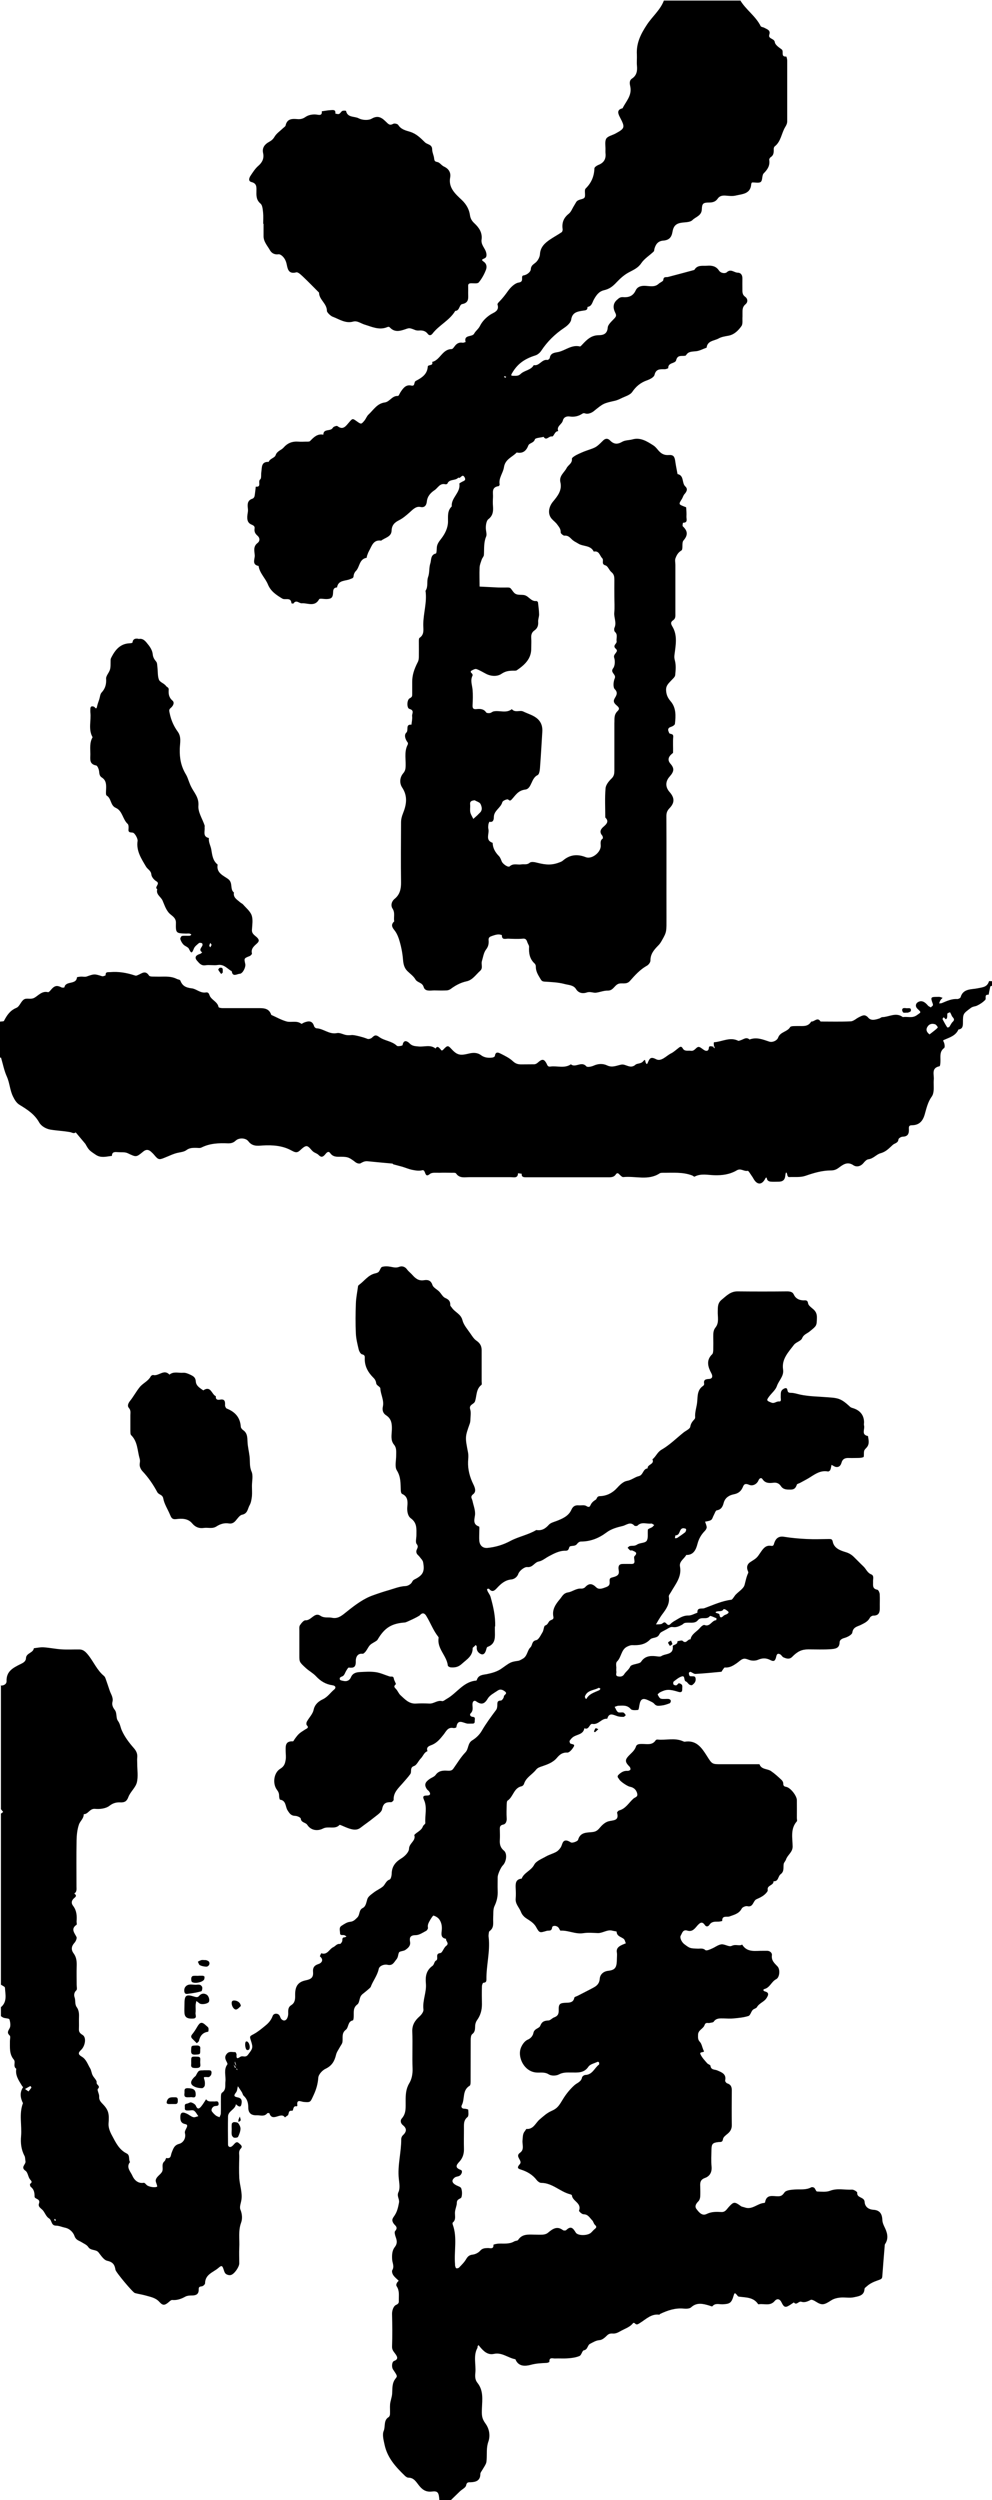 <?xml version="1.0" encoding="UTF-8"?> <svg xmlns="http://www.w3.org/2000/svg" id="logo-dohkan" viewBox="0 0 105.84 266.64"><path d="M0,179.76c.37,.06,.71-.14,.7-.45-.04-1.04,.66-1.41,1.41-1.79,.29-.14,.64-.28,.66-.66,.02-.58,.78-.55,.84-1.07,.34-.04,.69-.12,1.03-.1,.65,.04,1.29,.18,1.94,.22,.64,.04,1.28,0,1.92,.01,.38,.01,.62,.24,.87,.54,.61,.74,.97,1.67,1.73,2.29,.08,.07,.13,.18,.17,.29,.15,.42,.29,.84,.43,1.26,.13,.39,.41,.74,.3,1.2-.08,.32,.04,.6,.24,.86,.27,.35,.11,.86,.34,1.17,.25,.34,.27,.71,.42,1.03,.3,.68,.77,1.3,1.27,1.87,.29,.33,.42,.64,.37,1.05-.02,.2,0,.4,0,.6,0,.68,.12,1.39-.04,2.03-.14,.55-.69,.99-.9,1.54-.17,.47-.41,.6-.85,.58-.43-.02-.78,.06-1.18,.37-.37,.29-1.02,.37-1.52,.32-.58-.06-.73,.58-1.22,.57,.02,.46-.39,.73-.51,1.11-.18,.53-.24,1.12-.25,1.69-.03,1.64-.01,3.28-.01,4.92,0,.27,.06,.56-.24,.74,.4,.28,.03,.42-.11,.59-.21,.25-.2,.48,0,.74,.37,.49,.41,1.06,.36,1.65,0,.12,.05,.31,0,.35-.64,.44-.24,.85-.01,1.3,.07,.14-.07,.46-.2,.61-.35,.38-.4,.75-.1,1.15,.32,.43,.34,.92,.32,1.43-.02,.64,0,1.28,0,1.92,0,.2,.07,.48-.03,.58-.26,.23-.27,.53-.19,.76,.12,.34,0,.72,.22,1.03,.21,.29,.26,.62,.25,.98-.02,.44,.01,.88-.01,1.32-.02,.34,.08,.48,.4,.68,.43,.27,.26,1.19-.17,1.59-.32,.3-.33,.48,.06,.71,.5,.29,.64,.82,.91,1.26,.13,.22,.14,.5,.26,.73,.13,.27,.47,.55,.43,.76-.06,.28,.46,.36,.13,.7-.11,.11,.16,.54,.14,.81-.03,.38,.17,.58,.39,.81,.63,.65,.69,1.06,.61,2.08-.03,.42,.16,.89,.37,1.27,.39,.73,.75,1.51,1.56,1.91,.39,.19,.18,.64,.36,.92-.45,.56,.07,1.03,.25,1.45,.17,.4,.57,.88,1.22,.76,.08-.02,.21,.14,.3,.23,.21,.21,.94,.33,1.13,.17,.02-.02-.02-.11-.03-.16-.04-.18-.16-.38-.12-.54,.09-.39,.52-.57,.68-.9,.16-.32-.13-.78,.25-1.1,.1-.08,.15-.35,.19-.34,.55,.1,.45-.29,.59-.61,.14-.32,.23-.76,.78-.9,.38-.09,.77-.55,.62-1.15-.04-.16,.07-.36,.16-.53,.1-.21,.15-.38-.13-.43-.38-.07-.51-.29-.52-.66-.02-.55,.17-.7,.69-.45,.24,.11,.44,.3,.68,.37,.16,.05,.36-.06,.55-.1-.15-.2-.26-.45-.46-.59-.14-.09-.39-.02-.59-.02-.2,0-.42,.03-.39-.28,.02-.17-.1-.41,.22-.45,.16-.02,.33-.17,.46-.13,.19,.06,.43,.19,.5,.36,.19,.46,.39,.28,.58,.05,.19-.23,.34-.5,.51-.75,.22,.33,.55,.21,.86,.24,.17,.01,.43-.12,.47,.2,.04,.3-.19,.26-.39,.29-.26,.04-.45,.38-.32,.57,.11,.16,.26,.31,.41,.43,.11,.09,.26,.13,.4,.19,.05-.13,.14-.27,.14-.4,.02-.56,0-1.12,.01-1.68,0-.18,0-.46,.12-.54,.46-.31,.31-.76,.36-1.18,.07-.61-.22-1.26,.21-1.84,.05-.06-.08-.27-.14-.4-.13-.27-.13-.49,.09-.74,.27-.3,.59-.14,.89-.17,.04,0,.14,.18,.14,.27-.07,.7,.32,.23,.5,.19,.24-.05,.48,.14,.72-.18,.5-.66,.57-.72,.3-1.53-.15-.46-.11-.44,.35-.69,.45-.25,.85-.59,1.25-.92,.32-.26,.58-.58,.73-.99,.11-.3,.52-.32,.71-.08,.09,.12,.11,.28,.2,.39,.22,.26,.51,.22,.65-.09,.08-.17,.11-.37,.1-.55-.01-.33,0-.63,.33-.83,.38-.24,.42-.61,.41-1.03-.02-.93,.26-1.43,1.12-1.61,.59-.12,.84-.31,.79-.89-.04-.43,.1-.7,.58-.85,.3-.09,.62-.43,.16-.81-.03-.03,.13-.35,.14-.34,.65,.23,.85-.46,1.28-.65,.23-.1,.37-.39,.71-.34,.07,0,.2-.17,.24-.29,.05-.17-.06-.41,.26-.42,.07,0,.13-.06,.2-.09-.08-.05-.16-.12-.25-.14-.17-.05-.44,.09-.44-.23,0-.26-.14-.58,.16-.77,.28-.18,.58-.39,.9-.42,.38-.04,.52-.21,.78-.46,.31-.31,.14-.8,.59-1.02,.32-.16,.37-.58,.48-.94,.09-.29,.43-.51,.69-.71,.29-.23,.65-.38,.94-.61,.28-.21,.34-.63,.75-.77,.13-.04,.21-.39,.22-.6,.01-.77,.37-1.25,1.02-1.65,.37-.22,.82-.67,.83-1.03,.01-.61,.77-.85,.56-1.47,.28-.33,.76-.46,.92-.92,.05-.14,.27-.25,.26-.36-.06-.82,.22-1.67-.14-2.46-.19-.42-.02-.47,.32-.47,.34,0,.42-.17,.22-.44-.07-.1-.19-.16-.25-.26-.27-.43-.2-.71,.3-1.06,.21-.15,.51-.24,.65-.44,.33-.46,.78-.48,1.26-.45,.24,.01,.47,.02,.63-.22,.42-.59,.79-1.22,1.29-1.74,.36-.38,.22-.97,.73-1.28,.4-.24,.78-.61,1.01-1.01,.46-.79,1-1.52,1.54-2.24,.08-.11,.11-.28,.12-.43,.02-.26-.07-.56,.38-.56,.12,0,.32-.29,.32-.43,0-.2,.46-.29,.09-.56-.26-.19-.5-.25-.74-.08-.38,.26-.85,.49-1.07,.86-.37,.63-.71,.67-1.26,.28-.17-.12-.35,0-.37,.28-.02,.34,.13,.69-.19,1.01-.14,.13-.06,.36,.23,.38,.32,.02,.19,.29,.2,.46,.02,.32-.23,.25-.41,.26-.12,0-.24,.01-.36,0-.46-.06-1.06-.57-1.19,.39,0,.04-.21,.1-.31,.08-.61-.14-.81,.41-1.06,.71-.34,.42-.65,.82-1.17,1.06-.26,.12-.73,.19-.54,.7-.37,.13-.46,.52-.71,.77-.26,.26-.43,.71-.72,.81-.5,.17-.21,.6-.41,.87-.25,.35-.54,.65-.81,.97-.45,.52-1,.98-.96,1.77,0,.08-.18,.25-.27,.25-.54-.02-.84,.1-.96,.74-.07,.36-.58,.66-.93,.95-.44,.36-.92,.68-1.37,1.03-.39,.3-.8,.22-1.21,.09-.28-.09-.55-.22-.82-.33-.07-.03-.19-.08-.21-.06-.49,.53-1.18,.09-1.77,.39-.49,.26-1.25,.27-1.68-.4-.18-.27-.64-.21-.69-.66-.01-.12-.37-.28-.57-.29-.46-.01-.61-.23-.85-.61-.23-.37-.13-1.03-.79-1.12-.05,0-.1-.27-.1-.42,0-.24-.07-.42-.23-.63-.49-.65-.35-1.83,.36-2.25,.43-.26,.51-.58,.57-.96,.05-.27,.01-.56,0-.84,0-.56-.1-1.17,.78-1.12,.05,0,.12-.16,.18-.24,.42-.58,.48-.62,1.16-1.05,.1-.06,.41-.16,.14-.42-.07-.07-.06-.29,0-.39,.23-.43,.63-.81,.72-1.26,.13-.6,.55-.92,.97-1.12,.54-.25,.82-.72,1.24-1.06,.21-.18,.13-.4-.19-.44-.72-.1-1.28-.44-1.77-.97-.31-.33-.73-.55-1.07-.86-.71-.65-.7-.66-.7-1.36,0-.88,0-1.76,0-2.64,0-.19-.03-.43,.06-.57,.15-.22,.4-.54,.59-.53,.62,.04,.97-.91,1.59-.49,.43,.29,.83,.13,1.24,.22,.67,.15,1.13-.3,1.54-.62,.98-.79,1.87-1.44,2.85-1.78,.56-.2,1.12-.39,1.69-.55,.58-.17,1.13-.4,1.75-.43,.23,0,.54-.17,.67-.36,.1-.15,.11-.26,.33-.36,.9-.45,1.08-.85,.89-1.84-.04-.2-.24-.38-.37-.56-.13-.18-.36-.27-.35-.58,0-.25,.31-.45,.04-.78-.16-.2-.03-.62-.03-.94,0-.67,.09-1.31-.6-1.81-.33-.24-.42-.78-.37-1.27,.05-.52,.06-1.06-.56-1.33-.09-.04-.14-.26-.14-.39-.03-.73,.02-1.42-.42-2.12-.25-.4-.06-1.09-.07-1.64,0-.38,.05-.77-.23-1.1-.39-.47-.25-1.04-.23-1.58,.02-.62-.03-1.18-.61-1.55-.35-.22-.43-.57-.35-.93,.15-.69-.24-1.28-.27-1.94,0-.17-.4-.32-.43-.51-.04-.25-.11-.43-.29-.61-.59-.58-.98-1.26-.94-2.13,.01-.23-.04-.33-.3-.39-.15-.04-.3-.32-.35-.52-.13-.55-.27-1.11-.3-1.67-.05-1.08-.04-2.16,0-3.24,.02-.61,.15-1.21,.23-1.82,0-.07,.08-.14,.14-.18,.54-.4,.94-1.01,1.65-1.19,.14-.03,.31-.07,.41-.17,.15-.16,.21-.48,.36-.53,.29-.09,.64-.07,.95-.01,.31,.06,.57,.13,.89,0,.29-.11,.61-.03,.83,.28,.16,.22,.4,.39,.58,.6,.33,.37,.67,.64,1.22,.55,.41-.07,.74,0,.91,.51,.09,.28,.47,.45,.71,.69,.23,.23,.39,.58,.65,.69,.39,.17,.56,.36,.54,.77,0,.09,.12,.19,.18,.28,.32,.48,.95,.65,1.12,1.32,.13,.52,.54,.97,.86,1.44,.19,.28,.38,.58,.65,.76,.37,.25,.54,.57,.54,.99,0,1.12,0,2.24,0,3.36,0,.12,.04,.3-.02,.35-.59,.45-.49,1.17-.69,1.76-.11,.33-.68,.33-.51,.86,.1,.33,.03,.71,.02,1.07,0,.15-.02,.31-.07,.45-.51,1.43-.5,1.43-.18,3.09,.06,.31,.02,.64,0,.96-.03,.85,.19,1.66,.56,2.41,.2,.4,.32,.79,0,1.05-.38,.29-.13,.48-.08,.75,.09,.44,.27,.86,.27,1.34,0,.46-.36,1.11,.42,1.37,.06,.02,.03,.29,.03,.45,0,.36-.03,.72,0,1.08,.05,.5,.38,.8,.88,.75,.86-.09,1.65-.32,2.45-.75,.86-.46,1.89-.64,2.75-1.16,.57,.1,.97-.14,1.34-.56,.18-.2,.51-.29,.79-.39,.65-.25,1.3-.53,1.6-1.18,.18-.41,.41-.53,.8-.5,.27,.02,.61-.06,.81,.07,.23,.15,.35,.12,.43-.06,.12-.28,.3-.45,.57-.61,.13-.07,.1-.37,.43-.38,.76-.02,1.38-.35,1.9-.93,.27-.3,.64-.64,1.01-.7,.48-.08,.82-.4,1.24-.5,.51-.11,.44-.79,.96-.83-.06-.44,.77-.42,.51-.97,.38-.29,.52-.77,.98-1.03,.85-.49,1.56-1.2,2.33-1.82,.26-.21,.69-.38,.73-.63,.06-.36,.23-.56,.44-.79,.05-.05,.08-.14,.08-.2-.05-.59,.18-1.14,.22-1.7,.05-.65,.02-1.26,.64-1.67,.05-.04,.11-.13,.1-.19-.08-.45,.12-.52,.53-.54,.26-.01,.46-.19,.23-.62-.34-.63-.59-1.37,.1-2.02,.09-.09,.1-.28,.11-.43,.01-.48,.01-.96,0-1.44,0-.35,0-.68,.24-.98,.41-.51,.22-1.13,.24-1.7,.01-.48-.02-.91,.43-1.27,.51-.42,.94-.89,1.69-.88,1.76,.02,3.52,.02,5.28,0,.3,0,.58,.05,.7,.31,.21,.46,.57,.63,1.04,.65,.22,0,.44-.07,.5,.32,.03,.22,.33,.43,.54,.61,.29,.25,.41,.52,.4,.92-.02,.88-.02,.85-.78,1.47-.26,.22-.63,.3-.8,.72-.12,.3-.65,.41-.87,.7-.59,.78-1.33,1.52-1.16,2.63,.11,.72-.46,1.17-.66,1.77-.14,.41-.54,.73-.82,1.1-.32,.43-.29,.46,.25,.67,.31,.12,.51-.16,.81-.13,.27,.03,.16-.3,.17-.47,.02-.31-.07-.64,.27-.85,.2-.13,.4-.17,.44,.09,.04,.27,.15,.31,.38,.31,.34,0,.67,.12,.99,.19,.94,.2,1.92,.2,2.89,.28,.34,.03,.7,.04,1.03,.12,.49,.12,.84,.38,1.41,.91,.1,.09,.27,.12,.41,.17,.69,.25,1.06,.75,1.07,1.46,0,.12-.03,.25,0,.36,.11,.39-.34,.98,.42,1.12,.06,.42,.19,.84-.14,1.22-.1,.11-.24,.23-.27,.37-.06,.22,.01,.63-.08,.66-.28,.11-.61,.08-.92,.09-.2,0-.4,.01-.6,0-.38-.02-.69,.06-.81,.49-.08,.28-.24,.51-.57,.47-.17-.02-.34-.15-.5-.23-.04,.18-.06,.37-.13,.54-.03,.08-.17,.18-.24,.17-.76-.15-1.33,.24-1.91,.61-.34,.22-.71,.4-1.07,.6-.12,.07-.32,.1-.35,.19-.11,.34-.27,.53-.65,.53-.41,0-.79,.02-1.05-.37-.19-.28-.45-.41-.81-.36-.43,.05-.86,.07-1.16-.39-.11-.17-.31-.13-.42,.13-.18,.43-.63,.64-1,.48-.38-.16-.54-.1-.66,.21-.19,.46-.47,.71-1.01,.81-.44,.09-.9,.34-1.05,.92-.09,.34-.24,.71-.73,.78-.14,.02-.23,.36-.34,.55-.09,.16-.13,.39-.27,.48-.18,.12-.42,.13-.64,.18,.06,.2,.16,.4,.17,.6,0,.13-.1,.29-.2,.39-.38,.39-.63,.81-.78,1.37-.14,.54-.38,1.22-1.2,1.19-.22,.42-.77,.68-.67,1.23,.21,1.11-.48,1.88-.96,2.73-.09,.16-.26,.35-.23,.49,.12,.77-.28,1.32-.7,1.88-.16,.21-.29,.44-.43,.66-.08,.14-.16,.28-.24,.42,.19-.01,.38,0,.56-.04,.1-.02,.18-.13,.29-.17,.26-.09,.36,.52,.71,.15,.15-.16,.36-.28,.55-.39,.42-.25,.82-.52,1.36-.5,.31,0,.63-.19,.95-.3-.05-.61,.49-.38,.74-.48,.94-.34,1.86-.78,2.87-.9,.1-.01,.19-.17,.27-.27,.07-.09,.12-.19,.2-.27,.33-.35,.84-.64,.95-1.04,.12-.43,.19-.87,.39-1.28,.04-.08-.05-.22-.08-.33-.1-.34,0-.63,.29-.82,.71-.45,.71-.45,1.12-1.06,.27-.39,.54-.78,1.12-.68,.26,.05,.27-.13,.34-.34,.16-.45,.46-.72,1.02-.63,.8,.13,1.61,.2,2.42,.24,.8,.04,1.6,.01,2.4,0,.21,0,.34,.01,.39,.29,.15,.72,.83,.94,1.38,1.11,.37,.11,.62,.27,.87,.51,.34,.33,.67,.68,1.02,1.01,.29,.27,.41,.68,.83,.85,.33,.13,.19,.48,.2,.75,.02,.37-.12,.79,.46,.89,.11,.02,.24,.3,.25,.47,.03,.48,0,.96,.01,1.44,.01,.49-.09,.86-.69,.85-.13,0-.31,.11-.37,.23-.22,.42-.59,.57-.98,.77-.32,.16-.81,.21-.89,.8-.03,.23-.49,.48-.8,.57-.31,.08-.56,.22-.56,.49-.01,.67-.53,.68-.93,.72-.79,.06-1.6,.02-2.4,.02-.7,0-1.15,.21-1.72,.79-.3,.31-.62,.2-.94,.06-.14-.06-.21-.25-.35-.32-.19-.1-.34-.1-.41,.2-.11,.51-.25,.61-.64,.41-.46-.24-.86-.22-1.31-.03-.2,.09-.46,.11-.68,.08-.29-.03-.59-.24-.85-.19-.27,.05-.5,.31-.75,.48-.38,.26-.76,.5-1.26,.45-.08,0-.17,.18-.25,.28-.05,.06-.08,.17-.13,.18-.93,.09-1.85,.18-2.78,.23-.16,0-.33-.16-.5-.22-.05-.02-.18,.07-.18,.11,0,.11,.02,.23,.08,.32,.02,.04,.14,.04,.22,.04,.18,.02,.39-.06,.42,.25,.04,.34-.15,.52-.37,.69-.06,.04-.23,0-.31-.06-.13-.09-.21-.27-.35-.32-.28-.1-.05-.67-.46-.54-.31,.1-.58,.33-.85,.54-.06,.04-.07,.24-.02,.31,.05,.07,.21,.12,.31,.09,.1-.03,.18-.21,.26-.21,.12,0,.29,.09,.34,.19,.06,.13,.01,.31,.02,.47,0,.29-.16,.32-.38,.26-.99-.3-1.31-.3-1.97,.03-.11,.06-.29,.22-.27,.25,.08,.17,.2,.4,.34,.44,.26,.07,.55,0,.83,.03,.09,0,.22,.1,.23,.18,.02,.09-.05,.26-.12,.28-.28,.11-.57,.21-.86,.24-.26,.02-.54,.11-.77-.17-.13-.16-.37-.25-.57-.35-.66-.33-.91-.21-1.03,.48-.03,.18-.07,.5-.14,.51-.26,.03-.65,.06-.78-.09-.38-.45-.84-.37-1.3-.36-.14,0-.28,.08-.42,.12,.11,.19,.19,.44,.35,.56,.13,.09,.39,0,.58,.05,.11,.03,.18,.18,.26,.28-.08,.06-.16,.18-.24,.18-.23,0-.47-.01-.68-.08-.43-.14-.86-.42-1.06,.28-.61-.07-.92,.67-1.58,.55-.33-.06-.35,.7-.86,.46-.11,.66-.74,.65-1.16,.91-.16,.1-.3,.26-.41,.43-.04,.06,.02,.27,.09,.3,.16,.08,.49,.05,.36,.3-.15,.28-.47,.67-.7,.66-.53-.03-.82,.22-1.11,.56-.41,.49-.99,.7-1.55,.89-.27,.09-.51,.16-.68,.38-.41,.52-1.07,.82-1.28,1.51-.03,.1-.15,.23-.25,.25-.85,.17-.89,1.13-1.5,1.53-.09,.06-.09,.28-.1,.43-.01,.48-.03,.96,0,1.44,.03,.33-.1,.63-.34,.68-.39,.07-.4,.27-.39,.56,.01,.36,.02,.72,0,1.08-.03,.46,.05,.83,.44,1.15,.38,.31,.26,1.2-.13,1.58-.2,.2-.53,.93-.54,1.23,0,.48-.02,.96,0,1.44,.03,.59-.08,1.12-.34,1.66-.17,.36-.11,.83-.14,1.26-.03,.49,.14,1.04-.39,1.41-.07,.05-.08,.21-.09,.32-.02,.12-.02,.24,0,.36,.17,1.5-.26,2.97-.24,4.46,0,.25-.06,.35-.33,.37-.06,0-.15,.24-.15,.38-.02,.64-.01,1.28,0,1.92,0,.63-.16,1.19-.53,1.7-.1,.14-.17,.34-.19,.52-.03,.35,.04,.69-.32,.96-.14,.11-.16,.42-.16,.64-.01,1.4,0,2.8-.01,4.2,0,.23,.02,.59-.1,.66-.82,.49-.49,1.41-.84,2.07-.09,.17-.02,.38,.28,.38,.14,0,.41,.07,.41,.11,.01,.27,.07,.66-.08,.78-.46,.37-.37,.84-.38,1.3,0,.68-.02,1.36,0,2.04,.02,.52-.1,.98-.45,1.38-.31,.34-.61,.66,.12,.92,.24,.09,.08,.56-.22,.66-.14,.05-.31,.06-.42,.14-.38,.29-.33,.57,.12,.82,.2,.11,.5,.18,.56,.34,.1,.29,.11,.64,.03,.93-.06,.23-.5,.15-.5,.63,0,.33-.21,.71-.2,1.1,0,.34,.11,.71-.23,.99-.04,.03-.03,.16,0,.23,.5,1.38,.12,2.82,.24,4.22,0,.04,0,.08,0,.12,.03,.11,.05,.26,.12,.3,.08,.04,.25,0,.31-.07,.27-.28,.56-.56,.75-.89,.18-.3,.34-.45,.71-.49,.27-.03,.59-.19,.78-.4,.25-.29,.52-.29,.85-.3,.23,0,.61,.16,.58-.35,0-.03,.34-.11,.52-.12,.58-.03,1.17,.08,1.7-.24,.12-.07,.35-.06,.41-.15,.42-.65,1.06-.58,1.69-.57,.32,0,.64,.02,.96,0,.18-.02,.38-.07,.52-.19,.49-.4,.96-.78,1.61-.29,.08,.06,.28,.06,.35,0,.5-.49,.73-.22,1.02,.26,.22,.36,1.25,.34,1.61,.03,.15-.13,.27-.3,.43-.42,.2-.16,.19-.26,0-.44-.13-.12-.16-.35-.28-.47-.27-.26-.43-.65-.93-.65-.17,0-.51-.32-.48-.39,.31-.82-.71-1-.76-1.63,0-.04-.12-.1-.18-.11-1.08-.27-1.9-1.22-3.1-1.22-.16,0-.36-.15-.47-.29-.44-.58-1.03-.92-1.7-1.13-.33-.1-.39-.2-.2-.47,.02-.03,.06-.06,.08-.09,.37-.4-.56-.82,.03-1.23,.5-.35,.22-.88,.27-1.33,.04-.34,0-.69,.25-.98,.07-.08,.13-.24,.18-.23,.74,.05,.96-.64,1.38-1,.41-.35,.79-.71,1.3-.93,.62-.27,.79-.56,1.23-1.29,.32-.52,.72-1.01,1.18-1.43,.29-.27,.74-.36,.83-.85,.02-.11,.23-.26,.35-.26,.76-.02,.97-.74,1.46-1.11,.04-.03,.02-.16,0-.23-.01-.04-.12-.08-.16-.06-.33,.16-.79,.25-.97,.52-.47,.7-1.13,.62-1.8,.62-.46,0-.9-.04-1.36,.21-.28,.15-.79,.16-1.05,0-.46-.3-.91-.17-1.36-.21-1.29-.11-1.97-1.59-1.67-2.53,.12-.38,.42-.83,.76-.97,.39-.16,.57-.49,.61-.71,.09-.49,.62-.48,.73-.77,.18-.47,.45-.55,.88-.57,.2-.01,.38-.24,.58-.32,.36-.13,.52-.31,.51-.74-.02-.7,.1-.81,.79-.83,.42-.01,.78-.03,.88-.55,.02-.08,.23-.13,.35-.19,.46-.24,.93-.47,1.38-.71,.46-.25,.93-.42,.98-1.12,.02-.34,.28-.77,.92-.84,.8-.09,.9-.42,.91-1.32,0-.2,.03-.41,0-.6-.09-.47,.18-.67,.54-.84,.13-.06,.27-.11,.41-.17-.07-.16-.1-.38-.23-.48-.29-.22-.73-.27-.75-.76,0-.04-.28-.06-.42-.1-.57-.17-1.04,.26-1.58,.25-.52-.02-1.05-.07-1.56,.01-.84,.13-1.6-.32-2.42-.27-.07,0-.13-.22-.22-.32-.22-.26-.65-.24-.68-.03-.06,.47-.35,.3-.58,.37-.76,.23-.77,.24-1.14-.42-.25-.45-.71-.69-1.08-.94-.27-.19-.44-.43-.52-.64-.18-.48-.63-.86-.57-1.45,.03-.36,.02-.72,0-1.08-.02-.5-.03-.97,.64-1.04,.25-.65,.99-.83,1.33-1.47,.21-.41,.81-.63,1.26-.89,.35-.2,.76-.3,1.11-.5,.18-.1,.34-.28,.46-.46,.14-.21,.17-.55,.35-.68,.21-.15,.48-.02,.74,.14,.16,.09,.72-.11,.77-.28,.24-.87,1.01-.75,1.57-.83,.45-.06,.6-.29,.84-.56,.22-.25,.52-.5,.83-.58,.5-.14,1.16-.02,.92-.91-.02-.06,.13-.23,.22-.25,.7-.19,1.02-.81,1.51-1.25,.18-.17,.5-.17,.42-.54-.09-.4-.37-.67-.79-.74-.26-.05-1.01-.55-1.13-.78-.09-.17-.32-.28-.03-.54,.29-.26,.56-.4,.94-.37,.09,0,.25-.06,.28-.14,.03-.08-.02-.24-.09-.31-.45-.44-.5-.69-.18-1.06,.3-.35,.7-.6,.86-1.08,.1-.3,.42-.28,.71-.28,.5,0,1.05,.15,1.4-.4,.03-.05,.14-.08,.2-.07,.89,.09,1.81-.21,2.69,.17,.07,.03,.15,.07,.21,.06,1.25-.2,1.81,.65,2.37,1.53,.55,.88,.56,.87,1.52,.87,.8,0,1.6,0,2.4,0h1.68c.21,.59,.84,.46,1.23,.73,.41,.28,.78,.62,1.14,.96,.09,.09,.17,.24,.17,.37,0,.25,.08,.31,.33,.36,.46,.1,1.11,.95,1.12,1.4,.01,.64,0,1.28,0,1.92,0,.12,.05,.29,0,.35-.71,.8-.46,1.78-.45,2.69,0,.62-.55,.89-.71,1.39-.06,.17-.23,.32-.25,.49-.05,.38,.08,.78-.33,1.08-.28,.21-.21,.79-.75,.74,.03,.46-.71,.41-.62,.92,.01,.07-.02,.16-.06,.21-.28,.39-.7,.6-1.12,.78-.4,.16-.34,.91-1,.75-.17-.04-.51,.1-.59,.25-.29,.56-.81,.66-1.32,.85-.25,.09-.8-.15-.76,.47,0,.02-.28,.08-.42,.08-.36,0-.71-.03-.95,.34-.12,.19-.34,.24-.48,.03-.29-.42-.5-.28-.78,.02-.28,.32-.54,.73-1.08,.57-.5-.16-.56,.26-.72,.53-.13,.22,.1,.7,.38,.91,.61,.46,.61,.45,1.48,.48,.26,0,.52-.07,.78,.16,.11,.09,.47-.07,.69-.17,.34-.14,.66-.41,1.01-.45,.35-.04,.81,.3,1.08,.17,.36-.18,.65-.04,.97-.08,.06,0,.16-.07,.16-.07,.55,.9,1.44,.65,2.25,.67,.12,0,.24,0,.36,0,.34-.03,.6,.22,.57,.46-.08,.58,.27,.86,.6,1.21,.3,.32,.23,1.17-.15,1.36-.5,.25-.65,.88-1.23,1.04-.17,.04-.2,.2,.06,.27,.49,.13,.3,.46,.14,.71-.25,.4-.78,.53-1.02,.96-.08,.14-.34,.17-.46,.31-.17,.19-.25,.57-.44,.63-.5,.16-1.04,.21-1.57,.26-.36,.04-.72,.01-1.08,0-.39,0-.79-.05-1.06,.35-.07,.1-.27,.09-.42,.13-.19,.06-.43-.13-.56,.24-.13,.38-.68,.52-.69,1.01,0,.26-.05,.52,.19,.77,.19,.2,.24,.53,.35,.8,.03,.08,.11,.23,.09,.24-.13,.1-.5,.02-.37,.29,.16,.35,.45,.65,.71,.95,.09,.11,.34,.17,.35,.26,.06,.49,.45,.38,.74,.51,.43,.19,.99,.37,.83,1.07-.02,.09,.12,.28,.22,.31,.43,.13,.5,.43,.49,.81-.01,1.2-.02,2.4,0,3.6,.01,.4-.12,.67-.4,.92-.21,.18-.51,.38-.54,.61-.06,.39-.28,.29-.5,.32-.6,.07-.72,.19-.73,.8-.01,.6-.05,1.2,.01,1.8,.06,.61-.19,1.04-.69,1.22-.51,.18-.54,.49-.52,.91,.01,.36,.02,.72,0,1.08-.01,.18-.08,.39-.2,.51-.25,.25-.42,.53-.2,.82,.26,.34,.59,.77,1.08,.53,.53-.26,1.05-.24,1.59-.21,.4,.02,.55-.29,.75-.51,.54-.6,.64-.62,1.32-.12,.11,.08,.28,.09,.41,.14,.8,.29,1.36-.44,2.08-.48,.03,0,.08-.04,.09-.07,.15-.9,.85-.63,1.39-.64,.35,0,.48-.13,.68-.41,.17-.24,.68-.28,1.04-.31,.61-.05,1.24,.08,1.82-.24,.08-.04,.25,0,.32,.06,.12,.11,.19,.39,.29,.39,.47,.02,.98,.08,1.4-.08,.79-.3,1.56-.07,2.34-.12,.18-.01,.56,.23,.55,.32-.06,.61,.76,.43,.79,.99,.03,.48,.36,.8,.94,.84,.64,.04,.92,.39,.95,1.06,.01,.28,.1,.5,.22,.75,.29,.58,.5,1.22,.07,1.85-.04,.06-.04,.15-.04,.22-.08,1.01-.17,2.01-.24,3.02-.03,.42,0,.46-.47,.62-.43,.15-.84,.32-1.18,.63-.1,.09-.25,.18-.26,.28-.03,.75-.65,.79-1.13,.9-.46,.1-.96-.01-1.43,.03-.33,.03-.69,.11-.96,.28-.83,.54-1.02,.57-1.72,.13-.15-.1-.41-.22-.51-.16-.32,.18-.66,.31-.99,.2-.3-.1-.5,.43-.8,.07,0,0-.16,.1-.24,.16-.62,.42-.78,.45-1.08-.17-.23-.47-.55-.35-.71-.16-.48,.59-1.1,.29-1.66,.36-.04,0-.1,.02-.12,0-.5-.77-1.31-.7-2.07-.81-.1-.01-.17-.16-.26-.25-.16-.17-.2-.12-.27,.09-.24,.84-.4,.94-1.18,.98-.37,.02-.8-.17-1.11,.22-.03,.03-.21-.05-.31-.08-.68-.2-1.34-.38-1.96,.19-.16,.15-.52,.15-.77,.13-.91-.09-1.73,.19-2.53,.57-.03,.02-.06,.08-.09,.08-.85-.12-1.41,.48-2.04,.87-.23,.14-.37,.28-.59,.03-.03-.03-.14-.04-.16-.01-.32,.42-.79,.56-1.23,.8-.32,.17-.58,.35-.95,.32-.25-.02-.44,.03-.63,.23-.21,.21-.49,.45-.75,.47-.41,.03-.71,.23-1.04,.4-.28,.14-.22,.61-.66,.69-.17,.03-.25,.51-.45,.6-.37,.16-.8,.22-1.21,.25-.48,.04-.96,0-1.44,.02-.23,0-.61-.16-.57,.35,0,.04-.19,.12-.29,.12-.58,.03-1.13,.05-1.71,.21-.57,.15-1.31,.21-1.63-.6-.78-.13-1.42-.76-2.29-.57-.68,.15-1.12-.31-1.5-.76-.13-.15-.14-.27-.25-.02-.01,.03,.01,.09,0,.12-.48,.85-.15,1.78-.23,2.66-.04,.38-.05,.76,.23,1.1,.64,.8,.51,1.76,.47,2.68-.03,.78-.03,1.09,.4,1.68,.42,.59,.49,1.31,.29,1.89-.24,.67-.14,1.31-.19,1.96-.03,.33,0,.33-.48,1.1-.08,.13-.19,.26-.19,.4,0,.71-.47,.86-1.04,.88-.24,0-.41-.02-.48,.34-.05,.24-.43,.41-.66,.63-.33,.32-.66,.64-.99,.96h-1.2c-.06-.84-.15-1.02-.81-.94-.68,.08-1.06-.25-1.4-.69-.3-.38-.53-.79-1.1-.79-.13,0-.28-.11-.38-.21-.97-.94-1.86-1.9-2.16-3.31-.11-.51-.26-1.08-.09-1.47,.2-.48-.04-1.13,.53-1.47,.08-.05,.13-.19,.14-.3,.02-.36-.02-.72,.01-1.08,.04-.37,.19-.73,.22-1.1,.04-.57-.04-1.14,.38-1.65,.21-.25,.14-.31-.29-.96-.16-.24-.13-.81,.12-.9,.5-.18,.32-.48,.16-.71-.18-.26-.39-.44-.38-.81,.04-1.16,.03-2.32,0-3.48-.01-.42,.18-.87,.42-.97,.32-.14,.31-.28,.3-.51-.01-.5,.09-1-.22-1.47-.13-.19,.03-.44,.21-.6-.2-.2-.43-.37-.58-.6-.1-.14-.18-.42-.1-.54,.24-.4,0-.76-.02-1.13-.03-.47-.01-.96,.28-1.32,.29-.37,.24-.69,.1-1.07-.07-.2-.16-.52-.07-.63,.26-.29,.19-.46-.05-.69-.12-.12-.24-.32-.24-.49,0-.17,.14-.34,.24-.49,.28-.42,.38-.88,.47-1.37,.08-.39-.27-.69-.05-1.14,.18-.39,.08-.95,.03-1.42-.15-1.42,.27-2.81,.26-4.22,0-.14,.07-.31,.17-.4,.4-.37,.46-.72,.01-1.08-.26-.21-.3-.52-.12-.72,.5-.56,.4-1.22,.41-1.88,0-.65,.02-1.26,.39-1.88,.25-.41,.37-.97,.35-1.54-.05-1.32,.02-2.64-.03-3.96-.03-.71,.28-1.19,.78-1.63,.2-.18,.44-.5,.41-.73-.12-.96,.35-1.85,.26-2.78-.07-.76,.04-1.4,.71-1.88,.17-.12,.19-.47,.36-.55,.35-.17-.15-.75,.47-.81,.22-.02,.36-.57,.62-.76,.39-.29-.08-.52,0-.76-.64-.09-.49-.59-.46-.98,.03-.41-.05-.78-.27-1.09-.13-.19-.38-.33-.61-.41-.06-.02-.24,.27-.34,.43-.14,.26-.33,.52-.26,.86,.02,.1-.09,.29-.19,.34-.36,.19-.74,.46-1.12,.46-.57,0-.68,.25-.6,.7,.08,.44-.21,.67-.49,.87-.2,.15-.61,.12-.69,.28-.11,.22-.07,.49-.27,.73-.27,.32-.4,.71-.96,.58-.38-.08-.86,.12-.93,.44-.15,.72-.62,1.27-.86,1.93-.04,.1-.77,.68-.85,.74-.1,.08-.19,.19-.24,.3-.12,.27-.13,.66-.32,.81-.49,.36-.38,.82-.4,1.29,0,.15-.03,.41-.09,.42-.57,.11-.43,.75-.75,1-.48,.36-.3,.85-.36,1.3-.03,.21-.2,.39-.3,.59-.14,.26-.33,.51-.39,.8-.16,.66-.44,1.15-1.11,1.47-.35,.16-.76,.61-.78,.96-.05,.67-.22,1.25-.5,1.85-.35,.75-.3,.79-1.04,.73-.34-.03-.8-.35-.69,.39,0,.02-.06,.08-.08,.08-.44-.11-.31,.5-.49,.47-.48-.07-.27,.41-.5,.52-.09,.05-.17,.13-.26,.19-.41-.66-1.33,.56-1.66-.45,0-.02-.19-.03-.22,0-.31,.4-.74,.21-1.11,.22-.6,.03-.92-.23-.92-.83,0-.51-.12-.91-.49-1.25-.1-.09-.12-.27-.2-.39-.13-.21-.28-.42-.42-.63-.06,.22-.06,.47-.18,.64-.22,.29-.33,.46,.15,.55,.39,.07,.5,.28,.41,.73-.08,.39-.3,.24-.5,.08-.03-.03-.06-.06-.09-.08-.07,.57-.83,.72-.84,1.31-.02,1-.01,2,0,3,0,.23,.21,.33,.4,.19,.1-.07,.18-.16,.26-.25,.14-.16,.3-.29,.49-.1,.16,.15,.46,.32,.22,.57-.28,.29-.16,.6-.17,.89-.02,.76-.04,1.52,0,2.28,.05,.77,.34,1.51,.23,2.3-.05,.35-.23,.76-.11,1.05,.2,.48,.22,1,.08,1.38-.33,.89-.15,1.78-.2,2.67-.03,.56,0,1.12,0,1.68,0,.39-.54,1.17-.91,1.25-.16,.04-.4-.02-.53-.13-.13-.1-.18-.32-.24-.49-.13-.39-.21-.43-.52-.16-.55,.49-1.44,.68-1.45,1.66,0,.11-.2,.3-.33,.32-.24,.03-.36,.06-.35,.33,.02,.53-.3,.66-.76,.65-.22,0-.48,.02-.66,.12-.45,.25-.9,.41-1.42,.36-.09,0-.19,.08-.27,.15-.48,.43-.7,.49-1.08,.06-.42-.47-.98-.54-1.52-.7-.36-.1-.74-.15-1.1-.25-.22-.06-2.03-2.22-2.07-2.48-.08-.53-.27-.83-.88-.96-.36-.08-.66-.56-.93-.9-.29-.35-.83-.15-1.1-.58-.15-.23-.48-.36-.73-.52-.28-.17-.58-.21-.73-.64-.13-.38-.5-.79-1.01-.89-.33-.07-.65-.22-.98-.22-.53-.01-.4-.58-.74-.78-.27-.16-.41-.54-.61-.81-.18-.24-.59-.39-.45-.77,.2-.53-.48-.45-.47-.74,0-.43-.06-.77-.41-1.04-.07-.05-.1-.28-.07-.31,.32-.22,.09-.34-.04-.53-.18-.27-.21-.71-.45-.87-.57-.39,.07-.68,0-1.02-.04-.18-.02-.4-.1-.56-.36-.67-.44-1.39-.37-2.12,.1-1.17-.24-2.36,.2-3.51-.28-.57-.37-1.14,.02-1.71,0-.01-.11-.1-.14-.17-.33-.55-.72-1.09-.59-1.79-.39-.25-.04-.71-.26-.97-.51-.6-.41-1.3-.42-1.99,0-.2,.08-.49-.02-.58-.32-.3-.18-.48-.01-.79,.13-.24,.07-.64-.02-.93-.04-.12-.41-.11-.62-.18-.1-.03-.19-.11-.29-.17,0-.32,0-.64,0-.96,.69-.57,.47-1.35,.43-2.07,0-.12-.28-.22-.43-.33,0-6.08,0-12.16,0-18.24,.08-.06,.16-.12,.24-.18-.08-.1-.16-.2-.24-.3,0-4.4,0-8.8,0-13.2Zm25.42,40.94s-.08-.09-.11-.14c-.04,.04-.07,.07-.11,.11,.05,.04,.09,.08,.14,.11,0,0,.05-.05-.42-.59,.06,.13,.11,.25,.17,.38,.04-.08,.12-.16,.11-.23-.02-.16-.09-.32-.13-.47-.04,.1-.08,.19,.36,.84Zm40.34-42.94c0,.32-.02,.4,0,.48,.05,.2-.17,.51,.22,.56,.25,.04,.47,0,.62-.24,.18-.29,.48-.46,.64-.81,.1-.23,.65-.26,.99-.39,.07-.03,.14-.08,.18-.14,.38-.58,.94-.65,1.56-.58,.2,.02,.45,.08,.59-.01,.44-.3,1.33-.1,1.22-1.07-.01-.14,.55-.13,.5-.52,.19-.02,.46-.13,.55-.04,.39,.39,.55-.23,.84-.15,.11-.6,.69-.83,1.03-1.25,.11-.14,.36-.33,.46-.29,.6,.24,.77-.49,1.25-.51,.02,0,.05-.21,.03-.21-.24-.09-.65-.3-.7-.23-.34,.45-.93,0-1.28,.44-.35,.44-.95,.17-1.42,.3-.1,.03-.18,.14-.28,.19-.3,.16-.61,.3-.98,.24-.25-.04-.42,.1-.63,.22-.6,.34-.66,.29-.82,.59-.22,.42-.72,.26-.97,.52-.54,.56-1.2,.63-1.92,.6-.17,0-.36,.08-.53,.16-.65,.32-.6,1.13-1.08,1.59-.15,.15-.07,.52-.08,.56Zm-12.96-4.29c0,.12,0,.24,0,.36,0,.72,.14,1.49-.79,1.82-.09,.03-.12,.26-.17,.4-.13,.39-.36,.5-.66,.29-.25-.17-.35-.41-.31-.71,0-.06-.07-.13-.11-.19-.06,.06-.11,.11-.17,.17-.06,.06-.16,.11-.16,.17,.01,.85-.62,1.19-1.16,1.68-.38,.35-.74,.4-1.17,.37-.12,0-.32-.12-.32-.2-.12-1.06-1.18-1.8-.98-2.96,0-.03-.02-.08-.04-.1-.54-.68-.83-1.5-1.28-2.23-.15-.25-.38-.41-.66-.09-.15,.17-1.49,.78-1.59,.79-1.45,.1-2.19,.56-2.93,1.81-.04,.07-.1,.13-.17,.17-.22,.15-.47,.25-.65,.43-.18,.18-.28,.44-.44,.65-.09,.12-.25,.29-.35,.28-.62-.08-.74,.49-.73,.78,.02,.64-.21,.76-.75,.69-.07,0-.17,.18-.24,.29-.14,.21-.22,.54-.41,.63-.21,.09-.38,.14-.29,.37,.03,.08,.26,.11,.4,.14,.36,.08,.64-.08,.77-.39,.19-.45,.56-.54,.97-.56,.56-.03,1.13-.07,1.68,.01,.51,.07,.99,.31,1.48,.46,.17,.05,.4-.09,.45,.23,.03,.21,.26,.55,.21,.6-.29,.25-.11,.36,.05,.54,.17,.2,.27,.47,.46,.64,.47,.43,.91,.93,1.65,.88,.48-.03,.96-.02,1.44,0,.47,.02,.84-.39,1.34-.26,.13,.03,.33-.15,.49-.24,1.08-.6,1.77-1.84,3.15-1.95,.03,0,.06-.05,.07-.09,.18-.52,.62-.52,1.06-.6,.54-.11,1.11-.27,1.55-.58,.98-.69,.96-.72,1.8-.84,.18-.03,.34-.14,.5-.23,.48-.27,.47-.9,.8-1.2,.24-.23,.12-.67,.61-.77,.28-.05,.49-.54,.69-.86,.13-.22,.13-.65,.27-.7,.31-.1,.33-.38,.5-.51,.17-.13,.45-.1,.38-.44-.15-.76,.24-1.33,.7-1.87,.24-.28,.36-.64,.89-.72,.44-.07,.86-.45,1.39-.4,.13,.01,.32-.05,.41-.15,.41-.45,.75-.41,1.18,.01,.29,.28,.66,.13,1.06-.02,.46-.17,.37-.42,.37-.7,0-.26,.11-.29,.34-.35,.58-.14,.71-.34,.63-.77q-.12-.64,.4-.65c.32,0,.64-.01,.96,0,.27,.01,.35-.11,.32-.35-.01-.16-.07-.39,0-.47,.43-.42,.01-.49-.23-.62-.06-.03-.18,.03-.23-.01-.1-.07-.18-.19-.27-.28,.08-.06,.15-.16,.24-.18,.26-.06,.51,.03,.78-.16,.29-.2,.83-.14,1.01-.39,.19-.27,.1-.75,.13-1.13,0-.12,0-.12,.42-.31,.1-.05,.17-.16,.26-.25-.11-.06-.22-.17-.31-.16-.49,.07-1.03-.23-1.47,.22-.06,.06-.29,.06-.34,0-.43-.48-.87-.04-1.24,.04-.6,.14-1.23,.31-1.74,.7-.82,.61-1.7,.96-2.73,.96-.13,0-.3,.11-.38,.23-.2,.28-.48,.2-.74,.27-.21,.06-.06,.49-.51,.48-.64-.02-1.22,.29-1.78,.59-.36,.19-.7,.49-1.08,.56-.47,.09-.63,.66-1.23,.59-.3-.03-.84,.4-.95,.73-.15,.42-.53,.57-.72,.59-.69,.06-1.13,.46-1.55,.91-.27,.3-.52,.5-.85,.09-.03-.03-.15,.01-.22,.02,.02,.08,.03,.18,.07,.25,.1,.2,.25,.38,.31,.59,.29,1.03,.53,2.07,.49,3.16Zm23.56-1.47c.14,.06,.38,.1,.39,.17,.06,.39,.18,.42,.45,.16,.1-.1,.27-.12,.39-.2,.33-.21,0-.31-.09-.41-.07-.07-.29-.12-.29-.11-.19,.36-.58,.14-.84,.31-.02,.01,0,.05-.01,.08Zm-13.8,9.21c.28-.56,.85-.7,1.37-.94,.06-.03,.09-.11,.14-.16-.06-.03-.16-.12-.19-.1-.5,.28-1.22,.23-1.47,.91-.02,.06,.02,.14,.05,.21,0,.03,.05,.04,.11,.07Zm10.66-18.06c-.04-.06-.06-.12-.08-.12-.11-.02-.22-.06-.32-.03-.38,.11-.23,.75-.75,.75-.02,0-.04,.2-.06,.31,.08-.01,.19,0,.25-.04,.28-.19,.56-.38,.83-.59,.08-.06,.09-.19,.13-.28ZM3.04,223.06c.13-.17,.23-.28,.31-.41,.02-.03-.1-.17-.11-.17-.19,.1-.38,.21-.57,.32,.1,.07,.2,.14,.37,.26Zm2.92,13.73c-.03-.05-.06-.1-.09-.15-.03,.03-.08,.06-.08,.08,.01,.06,.05,.11,.08,.16,.03-.03,.05-.05,.09-.09Z"></path><path d="M78.96,0c.6,1.03,1.66,1.7,2.2,2.79,.05,.1,.27,.1,.4,.18,.28,.16,.68,.24,.52,.72-.15,.49,.54,.38,.59,.82,.04,.28,.44,.55,.73,.76,.27,.2-.15,.81,.49,.76,.02,0,.1,.27,.1,.42,0,2.16,0,4.32,0,6.48,0,.24-.09,.42-.22,.63-.4,.67-.44,1.53-1.12,2.06-.07,.06-.11,.21-.1,.31,.01,.33,0,.63-.32,.83-.08,.05-.17,.2-.16,.28,.1,.62-.17,1.03-.59,1.45-.2,.2-.1,.73-.31,.91-.19,.16-.61,.04-.92,.06-.04,0-.1,.12-.1,.19-.08,1.06-.97,1.04-1.67,1.21-.34,.08-.72,.03-1.08,0-.34-.02-.62,.03-.83,.33-.22,.32-.52,.41-.91,.41-.63,0-.76,.1-.78,.72-.02,.7-.66,.8-1.01,1.16-.22,.22-.7,.22-1.07,.26-.65,.08-.94,.33-1.05,.99-.1,.58-.36,.88-.97,.93-.57,.04-.81,.38-.95,.85-.03,.11-.02,.25-.09,.32-.44,.42-.99,.75-1.32,1.24-.35,.52-.83,.71-1.33,.98-.47,.25-.89,.62-1.26,1.01-.49,.52-.79,.75-1.41,.9-.53,.13-.81,.54-1.06,.99-.17,.3-.22,.73-.68,.78,.02,.4-.25,.36-.53,.41-.56,.09-1.1,.18-1.21,.96-.05,.32-.43,.66-.75,.87-.98,.66-1.8,1.46-2.45,2.45-.14,.21-.39,.42-.63,.49-1.2,.38-1.91,.93-2.46,1.86-.17,.29-.13,.31,.14,.31,.27,0,.52,.04,.76-.2,.41-.39,1.09-.39,1.4-.94,.6,.13,.86-.66,1.46-.55,.07,.01,.24-.13,.25-.22,.07-.56,.6-.56,.92-.63,.77-.18,1.42-.8,2.29-.59,.07,.02,.2-.15,.29-.24,.47-.5,.93-.95,1.71-.96,.46,0,.92-.11,.97-.81,.03-.35,.45-.69,.73-1,.18-.2,.21-.32,.07-.59-.23-.46-.28-.97,.2-1.38,.18-.16,.33-.3,.61-.28,.6,.05,1.08-.09,1.37-.71,.2-.43,.62-.53,1.11-.49,.45,.03,.94,.15,1.34-.22,.16-.15,.49-.26,.5-.41,.03-.4,.29-.27,.5-.32,.94-.24,1.87-.5,2.81-.75,.33-.57,.88-.41,1.38-.45,.5-.04,.94,.05,1.24,.5,.22,.34,.7,.34,.84,.2,.44-.41,.77,.03,1.15,.04,.37,0,.53,.27,.52,.64-.01,.36,0,.72,0,1.08,0,.32-.03,.62,.29,.85,.31,.23,.3,.59,.04,.8-.34,.28-.32,.6-.32,.96,0,.12,0,.24,0,.36-.03,.35,.06,.78-.12,1.02-.33,.46-.75,.89-1.36,1.01-.37,.07-.76,.12-1.07,.3-.47,.26-1.19,.22-1.28,.98-.38,.13-.74,.34-1.13,.38-.4,.05-.79,0-1.04,.39-.02,.03-.05,.07-.08,.08-.36,.1-.84-.15-1,.49-.09,.38-.87,.22-.84,.83,0,.04-.25,.13-.39,.13-.47,0-.92-.06-1.08,.61-.06,.25-.5,.47-.81,.58-.68,.24-1.16,.64-1.57,1.24-.24,.34-.79,.48-1.21,.69-.2,.1-.41,.19-.62,.24-1.26,.28-1.25,.29-2.28,1.12-.21,.17-.55,.3-.8,.26-.17-.03-.24-.11-.44,.02-.39,.26-.85,.35-1.32,.28-.37-.05-.65,.1-.73,.44-.1,.41-.7,.59-.49,1.12-.4,0-.46,.61-.67,.57-.33-.07-.6,.51-.89,.04-.32,.09-.87,.1-.93,.27-.13,.41-.59,.37-.7,.65-.23,.6-.6,.88-1.24,.75-.48,.5-1.23,.71-1.36,1.57-.09,.62-.59,1.15-.46,1.85,0,.05-.07,.17-.12,.17-.79,.11-.56,.72-.59,1.19-.02,.32-.03,.64,0,.96,.04,.54-.01,1-.49,1.37-.24,.18-.31,.78-.26,1.15,.03,.23,.1,.51,.02,.7-.27,.63-.2,1.29-.24,1.95,0,.17-.17,.33-.23,.5-.09,.28-.22,.57-.23,.86-.03,.68,0,1.35,0,2.03,.67,.03,1.33,.07,2,.1,.32,.01,.64,0,.96,0,.11,0,.26,0,.33,.07,.2,.2,.33,.51,.57,.62,.26,.13,.61,.06,.91,.12,.48,.1,.72,.71,1.3,.63,.05,0,.15,.09,.16,.14,.05,.43,.11,.86,.12,1.29,0,.26-.12,.53-.1,.79,.03,.39-.08,.7-.4,.92-.3,.21-.36,.48-.34,.82,.03,.36,0,.72,0,1.08,.02,1.12-.7,1.77-1.53,2.34-.11,.08-.3,.04-.46,.05-.43,.01-.78,.06-1.19,.34-.44,.3-1.11,.28-1.67-.02-.33-.17-.65-.37-.99-.49-.13-.05-.34,.06-.49,.14-.21,.1-.12,.22,.01,.34,.05,.04,.08,.16,.06,.21-.26,.5-.05,.99,0,1.49,.05,.56,.03,1.12,0,1.68-.01,.3,.06,.44,.39,.41,.4-.04,.79-.05,1.06,.35,.06,.08,.27,.09,.4,.07,.14-.02,.26-.15,.4-.18,.64-.13,1.34,.24,1.94-.24,.34,.42,.85,.08,1.21,.25,.53,.26,1.13,.4,1.58,.83,.39,.38,.5,.85,.46,1.37-.08,1.29-.15,2.57-.25,3.86-.02,.25-.08,.64-.24,.72-.72,.33-.63,1.47-1.33,1.55-.79,.1-1.05,.64-1.46,1.07-.22,.24-.32-.04-.43-.03-.2,.02-.52,.16-.56,.32-.17,.6-.88,.87-.9,1.56,0,.11,.01,.64-.47,.51-.01,0-.1,.19-.11,.3-.02,.16-.04,.33,0,.48,.12,.5-.38,1.19,.45,1.47,.02,.57,.28,1.01,.67,1.41,.15,.15,.22,.38,.31,.59,.11,.26,.68,.66,.84,.51,.39-.36,.83-.14,1.24-.21,.3-.05,.6,.08,.9-.18,.15-.13,.53-.07,.78,0,1.02,.26,1.62,.27,2.46-.06,.1-.04,.21-.09,.29-.16,.74-.64,1.54-.73,2.45-.37,.61,.24,1.52-.44,1.59-1.11,.03-.3-.12-.64,.22-.88,.04-.03,0-.24-.05-.31-.36-.41-.15-.72,.18-.99,.32-.28,.54-.56,.14-.94,0-1.04-.06-2.08,.03-3.12,.03-.37,.35-.76,.64-1.04,.27-.26,.3-.53,.3-.85,0-1.64,0-3.28,0-4.92,0-.04,0-.08,0-.12,.03-.46-.08-.9,.35-1.31,.51-.49-.56-.61-.39-1.19,.09-.3,.56-.67,.08-1.14-.2-.2-.15-.82,0-1.15,.19-.44-.53-.6-.17-1.08,.2-.26,.22-.79,.11-1.12-.15-.42,.55-.63,.18-.95-.41-.36,.13-.54,.08-.8-.06-.33,.16-.71-.18-1.01-.09-.08-.1-.32-.05-.44,.25-.54-.07-1.07-.02-1.61,.05-.56,.01-1.12,.01-1.68,0-.6-.01-1.2,0-1.8,0-.33-.02-.6-.31-.84-.25-.2-.38-.65-.64-.72-.5-.14-.13-.54-.35-.77-.28-.28-.31-.82-.9-.7-.34-.71-1.14-.52-1.66-.86-.19-.12-.4-.21-.57-.35-.27-.22-.45-.54-.89-.49-.13,.01-.42-.24-.41-.35,.02-.36-.17-.57-.36-.83-.17-.24-.39-.39-.57-.59-.48-.51-.37-1.28,.11-1.86,.5-.6,.99-1.21,.79-2.07-.16-.68,.42-1.03,.67-1.52,.17-.33,.61-.48,.56-.98-.01-.12,.3-.31,.49-.41,.36-.18,.74-.35,1.12-.48,.96-.33,.97-.31,1.72-1.06,.24-.24,.5-.24,.71-.03,.42,.43,.79,.48,1.34,.16,.29-.17,.72-.15,1.09-.25,.83-.24,1.55,.21,2.23,.65,.2,.13,.35,.32,.51,.51,.3,.35,.61,.55,1.12,.51,.51-.04,.63,.17,.7,.69,.06,.45,.16,.89,.24,1.34,.73,.15,.43,.95,.83,1.32,.29,.27,.15,.55-.09,.82-.12,.13-.17,.33-.26,.49-.38,.6-.38,.59,.25,.84,.07,.03,.19,.06,.19,.09,.02,.31,.05,.63,.03,.95-.02,.27,.19,.69-.37,.68,0,0-.08,.32-.02,.38,.52,.49,.58,.93,.07,1.52-.21,.24-.01,.94-.22,1.06-.36,.22-.51,.51-.63,.83-.08,.21-.01,.47-.01,.71,0,1.72,0,3.44,0,5.16,0,.28,.04,.55-.24,.74-.26,.18-.28,.34-.08,.67,.56,.92,.36,1.97,.23,2.96-.04,.27-.03,.42,.04,.68,.13,.49,.08,1.03,.03,1.54-.02,.2-.24,.38-.4,.55-.29,.32-.61,.56-.57,1.1,.03,.47,.18,.78,.48,1.14,.6,.69,.56,1.57,.46,2.41-.01,.13-.27,.28-.44,.33-.43,.14-.26,.44-.17,.65,.07,.16,.46,0,.43,.41-.05,.56,0,1.12-.02,1.68,0,.05-.1,.1-.15,.15q-.58,.51-.13,1.03c.43,.49,.41,.82-.09,1.38-.46,.52-.46,1.12,0,1.64,.54,.61,.56,1.14,0,1.72-.24,.25-.34,.48-.34,.83,.02,3.6,0,7.2,.01,10.8,0,1.55,.04,1.55-.49,2.48-.11,.2-.24,.4-.4,.55-.44,.45-.83,.9-.82,1.59,0,.19-.19,.45-.37,.55-.74,.41-1.29,1.03-1.83,1.64-.4,.45-.92,.11-1.31,.34-.36,.2-.5,.69-1.05,.68-.4-.01-.81,.16-1.22,.22-.33,.05-.63-.15-1.01-.02-.38,.13-.86,.11-1.15-.36-.27-.44-.8-.43-1.21-.54-.7-.19-1.44-.21-2.17-.26-.27-.02-.32-.13-.46-.36-.25-.41-.46-.78-.45-1.26,0-.1-.05-.24-.12-.3-.54-.49-.64-1.11-.6-1.8,0-.13-.1-.27-.16-.41-.09-.24-.13-.49-.52-.45-.51,.05-1.04,.02-1.56,0-.28,0-.68,.17-.66-.38-.38-.15-.69-.03-1.08,.1-.43,.14-.33,.36-.33,.6,0,.32-.07,.57-.29,.85-.25,.34-.31,.82-.44,1.25-.09,.33,.15,.71-.18,1.01-.46,.41-.82,.99-1.45,1.12-.65,.14-1.19,.44-1.7,.82-.11,.08-.27,.14-.42,.15-.44,.02-.88,.01-1.32,0-.42,0-.99,.15-1.14-.37-.15-.5-.67-.44-.88-.81-.19-.33-.54-.58-.83-.86-.36-.34-.45-.76-.49-1.24-.06-.75-.21-1.49-.44-2.21-.09-.26-.18-.48-.32-.71-.2-.34-.7-.69-.18-1.16-.08-.45,.12-.91-.18-1.37-.2-.31-.13-.75,.24-1.05,.55-.45,.68-1.06,.67-1.76-.03-2.12-.01-4.24,0-6.36,0-.34,.07-.65,.21-.99,.36-.9,.53-1.81-.09-2.75-.28-.42-.3-1.04,.12-1.53,.12-.13,.21-.33,.23-.5,.1-.84-.19-1.73,.24-2.54,.03-.06,.04-.18,0-.23-.26-.33-.41-.81-.15-1.05,.28-.26-.13-.92,.55-.85,.03-.31,.11-.62,.07-.92-.03-.25,.28-.61-.28-.76-.31-.08-.29-.99,.03-1.14,.24-.12,.26-.22,.26-.42,0-.44,0-.88,0-1.32,0-.72,.19-1.33,.61-2.15,.08-.16,.1-.37,.1-.55,.01-.52,0-1.04,0-1.56,0-.15-.01-.38,.07-.44,.54-.36,.4-.9,.4-1.4,0-1.21,.42-2.4,.24-3.62,.31-.45,.11-1.01,.27-1.45,.18-.5,.09-1.01,.24-1.46,.12-.35,0-.93,.6-1.07,.07-.02,.08-.35,.09-.54,0-.47,.26-.75,.53-1.11,.35-.47,.66-1.07,.67-1.73,.01-.57-.09-1.18,.4-1.64-.09-.93,.97-1.47,.81-2.43,0-.04,.16-.12,.24-.17,.19-.12,.53-.14,.31-.52-.26-.44-.43,.24-.66,.04-.3,.38-.96,.11-1.17,.66-.02,.04-.15,.07-.21,.06-.59-.16-.8,.4-1.16,.63-.4,.27-.76,.63-.82,1.22-.02,.18-.11,.7-.68,.57-.48-.11-.83,.29-1.18,.6-.34,.3-.7,.61-1.1,.81-.5,.25-.78,.54-.8,1.13-.03,.65-.7,.73-1.11,1.05-.85-.13-1,.58-1.3,1.11-.09,.16-.15,.34-.21,.51-.03,.07-.02,.21-.05,.21-.81,.14-.71,1-1.16,1.43-.12,.12-.21,.33-.22,.5-.02,.27-.17,.25-.36,.34-.51,.23-1.28,.07-1.41,.89-.34,.02-.41,.2-.42,.53-.02,.56-.18,.69-.68,.71-.28,.01-.75-.1-.81,.02-.47,.86-1.24,.38-1.85,.43-.28,.03-.58-.43-.89,.02-.02,.03-.21,0-.21-.02-.06-.7-.67-.31-.98-.5-.63-.38-1.23-.77-1.53-1.5-.28-.69-.89-1.21-1-1.98-.75-.14-.39-.73-.41-1.12-.02-.44-.2-.94,.29-1.32,.28-.21,.28-.55-.01-.8-.23-.2-.34-.41-.3-.72,.04-.26-.06-.34-.34-.46-.46-.2-.5-.62-.38-1.3,.03-.15,.02-.32,0-.48-.05-.44-.01-.82,.51-.98,.09-.03,.19-.16,.21-.26,.06-.34,.09-.68,.13-1.02,.66,.08,.19-.55,.47-.77,.15-.11,.08-.51,.12-.77,.08-.49-.04-1.14,.79-1.1,.13-.37,.64-.41,.74-.72,.16-.46,.61-.52,.86-.82,.4-.46,.92-.67,1.54-.62,.28,.02,.56,.01,.84,0,.15,0,.36,.02,.44-.07,.39-.4,.77-.8,1.41-.67,0-.69,.78-.31,1.01-.74,.06-.12,.42-.24,.49-.18,.61,.48,.91-.02,1.22-.37,.39-.45,.38-.47,.83-.15,.48,.34,.49,.35,.83-.06,.17-.2,.25-.48,.44-.65,.53-.49,.91-1.18,1.74-1.29,.52-.07,.78-.74,1.4-.69,.09,0,.19-.3,.3-.45,.27-.4,.56-.79,1.12-.66,.45,.1,.24-.38,.49-.5,.61-.32,1.22-.69,1.27-1.52,.02-.25,.62-.04,.47-.5,.86-.2,1.08-1.37,2.08-1.37,.11,0,.24-.2,.34-.33,.21-.28,.47-.41,.82-.35,.1,.02,.22-.05,.33-.07-.23-.83,.7-.5,.91-.9,.16-.3,.45-.48,.62-.82,.23-.47,.62-.88,1.1-1.2,.34-.23,1.01-.37,.77-1.09-.02-.07,.09-.2,.17-.28,.36-.36,.66-.75,.95-1.16,.28-.39,.73-.84,1.16-.9,.62-.09,.13-.7,.5-.76,.41-.06,.76-.41,.77-.63,.02-.44,.28-.53,.53-.75,.23-.2,.43-.57,.45-.87,.04-.77,.52-1.2,1.08-1.58,.4-.27,.83-.5,1.24-.78,.07-.05,.11-.21,.1-.31-.1-.69,.1-1.22,.66-1.66,.25-.2,.37-.56,.55-.84,.08-.13,.15-.26,.23-.39,.21-.34,.68-.26,.87-.46,.19-.19-.04-.8,.14-.99,.62-.61,.91-1.3,.94-2.15,0-.13,.25-.3,.42-.37,.6-.23,.84-.65,.76-1.28-.01-.12,0-.24,0-.36,.01-.39-.09-.86,.08-1.16,.16-.27,.63-.36,.95-.53,1.06-.57,1.08-.67,.52-1.74-.18-.35-.41-.82,.27-.97,.36-.73,1.02-1.35,.83-2.31-.06-.28-.15-.65,.19-.87,.49-.33,.57-.8,.52-1.35-.04-.4,.01-.8-.01-1.2-.07-1.21,.4-2.17,1.06-3.17,.58-.89,1.44-1.58,1.82-2.59h8.16Zm-28.32,85.35c-.34,.04-.52,.11-.48,.46,.03,.28-.04,.57,.02,.83,.05,.24,.21,.47,.32,.7,.14-.13,.28-.25,.42-.38,.09-.08,.16-.17,.25-.25,.34-.29,.24-.67,.1-.96-.09-.19-.41-.27-.63-.4Zm3.28-45.06s.06-.06,.09-.09c-.05-.03-.1-.06-.16-.08-.02,0-.05,.05-.08,.08,.05,.03,.1,.06,.15,.09Z"></path><path d="M0,108.96c.15-.03,.39,0,.43-.09,.31-.59,.64-1.1,1.32-1.38,.34-.14,.48-.69,.81-.9,.3-.19,.72,.05,1.12-.18,.43-.25,.81-.75,1.44-.59,.1,.03,.29-.23,.43-.38,.31-.33,.58-.36,1.01-.13,.08,.04,.3,.02,.31,0,.13-.75,1.27-.24,1.34-1.07,0-.04,.28-.07,.43-.08,.2-.01,.42,.05,.6-.01,.81-.28,.81-.3,1.66-.03,.1,.03,.37-.08,.37-.11-.02-.4,.25-.31,.48-.33,.9-.08,1.77,.07,2.62,.35,.18,.06,.22,.01,.35-.04,.38-.14,.78-.57,1.18,.06,.09,.14,.51,.1,.77,.11,.73,.03,1.48-.11,2.18,.24,.13,.07,.36,.08,.39,.18,.22,.57,.59,.76,1.22,.83,.48,.05,.91,.53,1.49,.44,.21-.03,.31,.02,.4,.28,.17,.52,.86,.68,.97,1.28,.01,.06,.27,.11,.42,.11,1.24,0,2.48,0,3.72,0,.61,0,1.24-.04,1.48,.72,.54,.24,1.06,.54,1.63,.7,.51,.14,1.09-.13,1.58,.25,.04,.03,.19-.09,.29-.13,.46-.18,.88-.24,1.07,.38,.03,.1,.16,.23,.25,.23,.77,.03,1.37,.69,2.2,.51,.3-.06,.65,.15,.98,.21,.19,.03,.4,.02,.6,0,.33-.02,1.38,.28,1.67,.41,.12,.05,.37-.03,.48-.13,.26-.26,.41-.34,.77-.07,.56,.41,1.35,.42,1.89,.94,.1,.09,.59-.01,.6-.07,.12-.68,.56-.39,.75-.19,.29,.3,.6,.29,.96,.33,.61,.06,1.26-.23,1.81,.22,.21-.34,.35-.1,.51,.05,.08,.08,.12,.27,.32,.06,.43-.46,.51-.45,.83-.1,.63,.69,.93,.76,1.88,.53,.45-.11,.9-.14,1.33,.18,.35,.26,.78,.3,1.21,.24,.09-.01,.24-.1,.25-.16,.08-.57,.44-.34,.69-.22,.43,.22,.88,.44,1.23,.77,.3,.28,.58,.35,.95,.34,.44-.01,.88,0,1.32-.01,.13,0,.28-.08,.38-.17,.44-.4,.65-.43,.92,.04,.12,.22,.13,.42,.44,.37,.72-.1,1.5,.23,2.18-.24,.49,.42,1.13-.38,1.65,.22,.1,.12,.54,.03,.77-.07,.5-.23,1-.24,1.45-.03,.56,.27,1.02,0,1.53-.09,.47-.08,.94,.51,1.5,.01,.18-.16,.57-.07,.81-.36,.28-.34,.2,.02,.28,.16,.13,.24,.16,.11,.24-.07,.16-.36,.27-.62,.84-.32,.57,.31,1.09-.35,1.61-.61,.27-.13,.5-.35,.74-.53,.18-.14,.34-.32,.52,0,.2,.35,.56,.2,.86,.25,.4,.06,.53-.36,.79-.41,.22-.04,.48,.29,.74,.39,.19,.07,.37,.01,.39-.28,.02-.31,.3-.15,.58-.12,.07,.02,.03-.02,0-.07-.04,.04-.07,.07-.11,.11,.05,.04,.09,.08,.14,.11,0,0,.05-.05-.03-.14-.08-.22-.06-.49-.03-.5,.86-.05,1.69-.6,2.58-.16,.06,.03,.17-.03,.25-.05,.32-.09,.61-.4,.96-.08,.74-.29,1.41-.01,2.1,.22,.37,.12,.84-.12,.95-.42,.23-.64,.97-.6,1.28-1.12,.08-.14,.5-.11,.77-.12,.54-.02,1.13,.13,1.48-.48,.33,.05,.67-.53,1,0,1.08,0,2.16,.03,3.23-.02,.3-.02,.58-.31,.88-.45,.33-.16,.62-.36,.98,.06,.3,.36,.78,.21,1.19,.08,.1-.03,.2-.14,.3-.14,.73-.01,1.46-.56,2.2,0,.49-.09,.99,.15,1.48-.2,.47-.34,.52-.27,.08-.69-.27-.26-.21-.6,.13-.75,.33-.15,.65,0,.98,.4,.08,.1,.22,.14,.33,.21,.04-.15,.3-.12,.18-.43-.25-.68-.19-.7,.5-.7,.08,0,.16-.01,.24,0,.11,.02,.21,.07,.32,.1-.08,.08-.17,.16-.23,.26-.06,.1-.1,.22-.14,.34,.11-.02,.23,0,.32-.05,.52-.22,1.03-.46,1.63-.42,.11,0,.31-.1,.34-.19,.26-.94,1.16-.82,1.79-.95,.57-.12,1.05-.12,1.24-.76,0-.03,.23,0,.34,0v.48c-.07,.03-.19,.04-.2,.09-.07,.29-.12,.58-.18,.87-.51-.05-.22,.41-.36,.55-.25,.26-.58,.48-.91,.63-.2,.08-.42,.07-.63,.23-.81,.61-.84,.59-.84,1.56,0,.38-.03,.68-.48,.74-.28,.64-.89,.83-1.45,1.07-.19,.08-.22,.07-.11,.28,.09,.18,.13,.55,.04,.62-.52,.38-.38,.91-.4,1.41,0,.19-.03,.52-.1,.54-.91,.18-.56,.9-.61,1.42-.04,.4,.02,.8-.02,1.2-.02,.22-.08,.46-.21,.63-.4,.56-.55,1.22-.73,1.86-.2,.72-.58,1.17-1.36,1.18-.26,0-.35,.08-.34,.34,.03,.47-.03,.87-.66,.88-.16,0-.44,.17-.45,.29-.04,.4-.4,.4-.6,.58-.4,.36-.72,.74-1.32,.9-.42,.11-.76,.58-1.29,.64-.19,.02-.39,.24-.54,.42-.31,.36-.74,.43-1.05,.22-.64-.44-1.12-.07-1.55,.25-.28,.21-.52,.3-.84,.3-.96,0-1.85,.27-2.75,.58-.53,.18-1.16,.1-1.75,.13-.05,0-.13-.09-.15-.15-.06-.35-.18-.53-.23-.02-.05,.52-.31,.67-.77,.66-.28,0-.56,.02-.84-.01-.12-.01-.29-.11-.32-.21-.09-.27-.09-.33-.26-.02-.35,.61-.83,.57-1.19-.05-.07-.13-.15-.26-.24-.38-.13-.18-.31-.51-.4-.49-.39,.09-.72-.3-1.14-.06-.74,.44-1.55,.56-2.43,.53-.69-.02-1.41-.21-2.09,.15-.05,.03-.16-.08-.25-.12-1.01-.39-2.07-.28-3.12-.29-.11,0-.25,0-.34,.05-1.23,.82-2.61,.27-3.9,.41-.12,.01-.26-.14-.37-.24-.14-.13-.25-.3-.43-.04-.17,.26-.42,.3-.72,.3-2.96,0-5.92,0-8.88,0-.29,0-.46-.05-.44-.38,0,0-.26-.03-.39-.05-.02,.57-.44,.42-.77,.42-1.48,0-2.96,0-4.44,0-.5,0-1.04,.14-1.4-.4-.06-.09-.29-.07-.44-.07-.44,0-.88-.02-1.32,0-.35,.01-.8-.06-1.02,.12-.63,.54-.41-.5-.83-.39-.33,.09-.71,.03-1.05-.04-.36-.07-.71-.22-1.06-.33-.32-.09-.65-.17-.97-.26-.03,0-.06-.07-.09-.08-.89-.08-1.77-.16-2.66-.25-.29-.03-.51,.08-.75,.22-.12,.07-.4,0-.53-.11-.69-.52-.8-.58-1.54-.59-.43,0-.85,.06-1.17-.39-.21-.29-.42,0-.56,.17-.23,.27-.42,.3-.68,.03-.15-.16-.39-.21-.57-.35-.24-.19-.44-.56-.69-.59-.22-.03-.52,.27-.74,.47-.33,.3-.56,.17-.92-.02-.9-.49-1.93-.59-3.07-.52-.54,.04-1.08,.11-1.5-.45-.28-.37-1-.4-1.35-.07-.27,.25-.52,.3-.85,.29-.97-.04-1.92,0-2.81,.45-.16,.08-.39,.03-.59,.03-.35,0-.68,0-.99,.23-.24,.18-.54,.22-.85,.28-.54,.1-1.04,.37-1.56,.57-.53,.21-.62,.19-1.06-.34-.1-.12-.22-.23-.34-.34-.27-.24-.53-.24-.82,0-.76,.63-.75,.6-1.66,.17-.3-.14-.69-.08-1.03-.11-.31-.02-.64-.07-.65,.4-.57,.06-1.15,.25-1.69-.1-.74-.49-.77-.52-1.14-1.18l-1.03-1.23c-.22,.18-.41,0-.62-.03-.68-.12-1.38-.15-2.06-.26-.5-.08-1-.38-1.22-.77-.5-.89-1.28-1.38-2.1-1.88-.31-.19-.51-.51-.69-.88-.34-.69-.35-1.44-.66-2.13-.29-.64-.42-1.35-.62-2.02,0-.01-.08,0-.12,0C0,111.52,0,110.24,0,108.96Zm101.36-1c-.16,.07-.27,.09-.28,.14-.03,.15,.01,.32-.04,.46-.15,.36-.25-.11-.38-.04-.05,.03-.11,.15-.09,.19,.15,.29,.31,.58,.49,.86,.02,.03,.18,0,.22-.04,.13-.18,.21-.4,.37-.55,.33-.31-.05-.46-.12-.68-.04-.12-.11-.22-.16-.33Zm-2.18,2.36c.25-.2,.46-.35,.66-.52,.09-.07,.23-.22,.22-.24-.08-.13-.19-.3-.33-.33-.26-.07-.53-.05-.73,.21-.24,.32-.17,.58,.1,.82,.05,.05,.11,.08,.08,.06Z"></path><path d="M26.88,158.49c0,.36,.03,.72,0,1.08-.04,.33-.09,.69-.25,.97-.21,.36-.19,.89-.8,1.01-.26,.05-.48,.4-.69,.64-.2,.23-.42,.34-.72,.29-.48-.08-.93,.06-1.31,.31-.45,.3-.92,.1-1.37,.17-.5,.07-.9-.08-1.24-.49-.45-.54-1.11-.53-1.72-.45-.43,.05-.51-.17-.64-.47-.24-.58-.61-1.13-.72-1.73-.08-.44-.48-.38-.64-.68-.43-.8-.94-1.55-1.57-2.22-.17-.18-.31-.46-.31-.7,0-.21,.08-.38,0-.65-.25-.86-.2-1.81-.91-2.51-.09-.09-.07-.29-.08-.44,0-.56,0-1.12,0-1.68,0-.26,.07-.52-.16-.78-.18-.2-.09-.47,.11-.73,.38-.47,.66-1.01,1.04-1.48,.34-.43,.91-.64,1.18-1.15,.04-.08,.19-.17,.26-.15,.59,.16,1.15-.68,1.74-.04,.44-.37,.96-.16,1.45-.2,.27-.02,.5,.08,.76,.2,.36,.17,.57,.3,.6,.72,.03,.49,.45,.71,.8,.96,.81-.56,.89,.44,1.34,.62-.04,.34,.15,.42,.43,.37,.54-.11,.57,.21,.55,.61,0,.11,.09,.3,.19,.34,.88,.35,1.42,.94,1.49,1.92,0,.13,.13,.29,.24,.37,.46,.31,.46,.76,.48,1.25,.02,.53,.16,1.05,.22,1.58,.06,.53-.03,1.05,.21,1.6,.19,.44,.04,1.02,.04,1.54Z"></path><path d="M19.68,213.84c0-1.04,.12-1.19,1.1-.88,.32,.1,.38,0,.51-.14,.23-.23,.48-.24,.73-.1,.26,.13,.39,.62,.25,.81-.15,.2-.78,.29-.98,.14-.11-.08-.22-.17-.34-.26-.03,.15-.07,.29-.08,.44-.01,.28,.03,.56-.01,.83-.03,.22,.22,.59-.28,.61-.6,.03-.87-.14-.9-.61-.02-.28,0-.55,0-.83Z"></path><path d="M21.7,220.8c.2,0,.4,0,.6,0,.32,0,.28,.23,.25,.41-.02,.11-.13,.24-.23,.3-.09,.05-.23,0-.35,.01-.27,0-.25,0-.15,.34,.05,.18,.06,.4,.02,.59-.02,.1-.17,.25-.27,.26-.22,0-.46-.03-.67-.1-.62-.23-.67-.58-.17-1.08,.05-.05,.12-.09,.16-.15,.3-.57,.3-.57,.82-.57Z"></path><path d="M21,217.92c-.15-.15-.3-.3-.45-.45-.17-.16-.21-.3-.05-.5,.19-.23,.36-.49,.51-.75,.33-.58,.52-.63,.99-.18,.09,.08,.21,.16,.24,.26,.03,.12,0,.39-.03,.39-.6,.08-.87,.46-.99,1-.02,.07-.11,.11-.22,.23Z"></path><path d="M20.87,211.68c.16,0,.33-.04,.47,.01,.11,.04,.23,.17,.24,.28,.02,.13-.03,.39-.11,.41-.43,.12-.87,.2-1.31,.25-.2,.02-.47,.12-.5-.28-.03-.34,.16-.56,.39-.65,.24-.09,.54-.02,.82-.02Z"></path><path d="M20.4,219.9c0-.58,0-.57,.6-.55,.22,0,.39,.02,.37,.3-.01,.16-.02,.32,0,.47,.06,.4-.15,.44-.48,.44-.32,0-.55-.02-.49-.43,.01-.08,0-.16,0-.24Z"></path><path d="M20.28,223.68c-.29-.02-.68,.12-.6-.42,.04-.24-.12-.56,.36-.55,.62,.02,.84,.17,.84,.68,0,.5-.4,.21-.6,.29Z"></path><path d="M21.17,210.72c.16,0,.32-.01,.47,0,.07,0,.18,.07,.18,.11,0,.1,0,.24-.06,.32-.21,.28-.97,.43-1.27,.24-.09-.06-.09-.28-.08-.42,0-.09,.1-.22,.17-.23,.19-.03,.39-.01,.59-.01Z"></path><path d="M21.36,218.57c.01,.55,.01,.53-.48,.56-.33,.02-.51-.03-.49-.43,.03-.53,0-.52,.49-.54,.33-.02,.55,.03,.48,.41Z"></path><path d="M21.96,209.04c.05,.03,.27,.07,.34,.19,.15,.24-.06,.55-.34,.52-.22-.02-.45-.06-.64-.16-.11-.06-.14-.25-.21-.37,.12-.06,.24-.13,.37-.17,.11-.03,.23,0,.47,0Z"></path><path d="M18.3,224.4c-.12,0-.24,.01-.35,0-.07-.01-.17-.08-.17-.12,0-.11,.03-.22,.08-.32,.19-.34,.52-.27,.82-.28,.29-.01,.29,.16,.29,.37,0,.24-.05,.37-.32,.35-.12,0-.24,0-.35,0Z"></path><path d="M25.68,213.96c-.11,.09-.25,.28-.44,.35-.22,.08-.48-.25-.52-.6-.02-.23,.04-.37,.31-.35,.33,.02,.65,.25,.66,.6Z"></path><path d="M26.32,217.72c.27,.05,.44,.67,.24,.88-.04,.04-.15,.06-.21,.04-.19-.07-.27-.79-.1-.91,.02-.01,.05,0,.08,0Z"></path><path d="M63.49,184.75s-.13-.07-.12-.08c.05-.12,.09-.26,.18-.35,.03-.03,.19,.07,.29,.1-.11,.1-.22,.21-.35,.32Z"></path><path d="M28.08,23.87c0-.4,.03-.8-.01-1.2-.04-.33-.06-.77-.27-.95-.48-.4-.45-.88-.44-1.39,.01-.41,.02-.77-.52-.91-.38-.09-.26-.44-.12-.66,.25-.38,.51-.79,.85-1.08,.44-.38,.62-.82,.5-1.36-.13-.58,.21-.95,.61-1.17,.29-.16,.45-.29,.62-.58,.21-.35,.59-.6,.9-.9,.09-.09,.24-.17,.27-.28,.15-.7,.64-.74,1.22-.69,.3,.03,.58,0,.88-.21,.33-.23,.76-.32,1.21-.27,.23,.03,.61,.16,.55-.35,.3-.04,.6-.1,.91-.12,.26-.01,.6-.11,.54,.37,.14,.02,.3,.08,.4,.03,.14-.06,.21-.25,.35-.32,.11-.05,.38-.03,.39,0,.16,.75,.91,.55,1.35,.79,.37,.2,1.03,.24,1.38,.04,.8-.47,1.22,.03,1.68,.47,.24,.23,.38,.2,.64,.07,.13-.06,.45,.01,.52,.13,.3,.48,.81,.59,1.27,.73,.67,.21,1.11,.66,1.58,1.12,.25,.25,.76,.2,.77,.75,0,.33,.18,.65,.21,.98,.03,.24,.07,.32,.33,.37,.29,.05,.44,.37,.75,.5,.39,.18,.74,.56,.63,1.15-.21,1.09,.56,1.76,1.23,2.39,.5,.47,.8,1.02,.88,1.62,.06,.41,.23,.65,.49,.89,.5,.47,.85,1,.75,1.73-.06,.41,.18,.72,.36,1.05,.18,.33,.27,.8-.02,.93-.34,.15-.38,.18-.1,.38,.33,.23,.33,.59,.23,.85-.18,.48-.44,.95-.77,1.35-.12,.15-.51,.09-.78,.09-.25,0-.37,.06-.35,.33,.01,.24,0,.48,0,.72,0,.5,.12,1.03-.63,1.17-.34,.06-.26,.72-.75,.73-.6,1.02-1.73,1.51-2.43,2.43-.14,.18-.34,.23-.49,.03-.24-.32-.55-.4-.93-.37-.15,.01-.32,0-.45-.06-.57-.23-.61-.22-1.01-.08-.55,.19-1.12,.36-1.62-.14-.1-.1-.14-.16-.35-.07-.84,.34-1.63-.05-2.42-.29-.39-.12-.74-.43-1.19-.31-.82,.23-1.49-.26-2.19-.52-.2-.07-.61-.45-.61-.62,0-.8-.84-1.19-.84-1.95-.57-.57-1.12-1.14-1.7-1.69-.22-.2-.54-.53-.74-.47-.92,.24-.92-.53-1.04-.98-.09-.33-.23-.57-.45-.77-.1-.09-.27-.2-.4-.18-.41,.06-.72-.11-.9-.42-.27-.48-.69-.91-.69-1.51,0-.44,0-.88,0-1.32Z"></path><path d="M14.75,68.16c.54-.14,.8,.27,1.06,.59,.23,.28,.44,.64,.48,.99,.03,.35,.16,.57,.37,.82,.13,.15,.11,.43,.14,.65,.05,.42,.01,.87,.15,1.26,.11,.31,.55,.39,.77,.7,.08,.11,.3,.15,.28,.38-.03,.44,0,.82,.4,1.17,.26,.22,.07,.58-.2,.8-.21,.17-.14,.32-.09,.58,.15,.72,.43,1.35,.85,1.93,.42,.57,.24,1.21,.22,1.82-.03,1.04,.14,1.9,.67,2.77,.13,.22,.21,.47,.3,.71,.07,.17,.13,.35,.21,.51,.31,.67,.88,1.17,.81,2.09-.06,.68,.42,1.39,.66,2.1,.02,.07,0,.16,0,.24,.05,.41-.23,.96,.46,1.11-.06,.44,.18,.81,.25,1.21,.1,.56,.14,1.13,.6,1.55,.03,.03,.08,.06,.08,.08-.16,.89,.63,1.17,1.12,1.53,.55,.41,.16,1.09,.62,1.44-.1,.54,.33,.75,.64,1.03,.1,.09,.23,.14,.32,.23,.33,.38,.77,.73,.93,1.17,.16,.46,.06,1.03,.03,1.55-.03,.45,.34,.6,.57,.84,.21,.23,.21,.38-.01,.59-.31,.29-.69,.56-.56,1.09,.02,.07-.14,.24-.25,.28-.6,.24-.6,.23-.46,.85,.07,.31-.26,1.03-.6,1.04-.25,0-.76,.39-.84-.27-.48-.26-.82-.78-1.5-.67-.43,.07-.88-.04-1.31,.03-.45,.07-.66-.22-.89-.48-.3-.34-.17-.59,.33-.74,.08-.02,.14-.1,.21-.16-.43-.28-.02-.52,.04-.78,.01-.06-.03-.19-.07-.2-.1-.03-.25-.06-.31-.01-.21,.18-.46,.36-.55,.6-.2,.51-.28,.54-.52,.02-.09-.2-.42-.28-.59-.46-.15-.16-.27-.37-.33-.58-.03-.09,.1-.33,.18-.34,.27-.04,.56,0,.84-.02,.05,0,.1-.08,.16-.13-.07-.04-.13-.09-.2-.1-.12-.02-.24,0-.36,0-1.07-.03-1.12-.03-1.09-1.14,.02-.6-.51-.78-.77-1.09-.34-.41-.47-.87-.66-1.3-.18-.4-.73-.65-.56-1.2-.37-.23,.38-.58-.1-.85-.24-.14-.51-.46-.53-.71-.04-.44-.4-.56-.57-.85-.5-.85-1.06-1.68-.9-2.74,.04-.24-.3-.87-.53-.89-.25-.03-.48,.01-.44-.37,.02-.18,.02-.45-.08-.55-.55-.49-.55-1.4-1.28-1.72-.59-.26-.45-1-.97-1.31-.11-.07-.07-.44-.06-.68,.02-.48,.02-.95-.46-1.25-.22-.14-.26-.35-.28-.61-.02-.24-.17-.64-.32-.67-.76-.14-.62-.69-.62-1.19,0-.61-.1-1.25,.24-1.82-.49-.85-.13-1.77-.24-2.66-.01-.12,0-.24,0-.36,0-.29,.17-.32,.38-.24,.13,.05,.25,.4,.34-.04,.05-.25,.15-.49,.23-.74,.08-.25,.09-.56,.25-.73,.41-.44,.52-.92,.48-1.49-.01-.13,.07-.29,.14-.42,.34-.57,.34-.57,.34-1.58,0-.1,.06-.21,.11-.31,.41-.78,.93-1.4,1.9-1.45,.11,0,.31-.03,.32-.07,.06-.42,.32-.47,.66-.41Zm7.83,32.61c-.06-.09-.1-.15-.14-.21-.04,.1-.1,.2-.11,.3,0,.06,.07,.12,.11,.18,.05-.09,.1-.19,.14-.27Z"></path><path d="M96.85,108c-.24,0-.38,.04-.47-.01-.07-.04-.12-.18-.13-.28,0-.06,.06-.16,.11-.18,.11-.03,.23-.02,.35,0,.21,.02,.54-.11,.47,.29-.02,.1-.28,.16-.33,.19Z"></path><path d="M23.76,103.73s-.1,.1-.16,.15c-.11-.15-.23-.29-.31-.45-.02-.04,.11-.21,.18-.22,.4-.05,.27,.26,.3,.52Z"></path><path d="M24.72,227.11c0-.2-.02-.4,.01-.6,.01-.07,.15-.18,.23-.18,.16,0,.38,.02,.46,.12,.13,.16,.25,.41,.24,.61-.02,.29-.13,.58-.26,.84-.04,.08-.29,.12-.42,.09-.1-.02-.22-.17-.25-.28-.04-.19-.01-.4-.01-.6Z"></path><path d="M25.59,225.74c.05,.21,.11,.32,.08,.41-.02,.07-.15,.11-.23,.17,0-.07-.01-.15,0-.22,.02-.09,.07-.17,.14-.35Z"></path><path d="M71.47,175.54c-.08-.16-.21-.29-.18-.36,.04-.1,.2-.14,.3-.21,.05,.12,.12,.24,.15,.37,0,.04-.12,.1-.27,.21Z"></path></svg> 